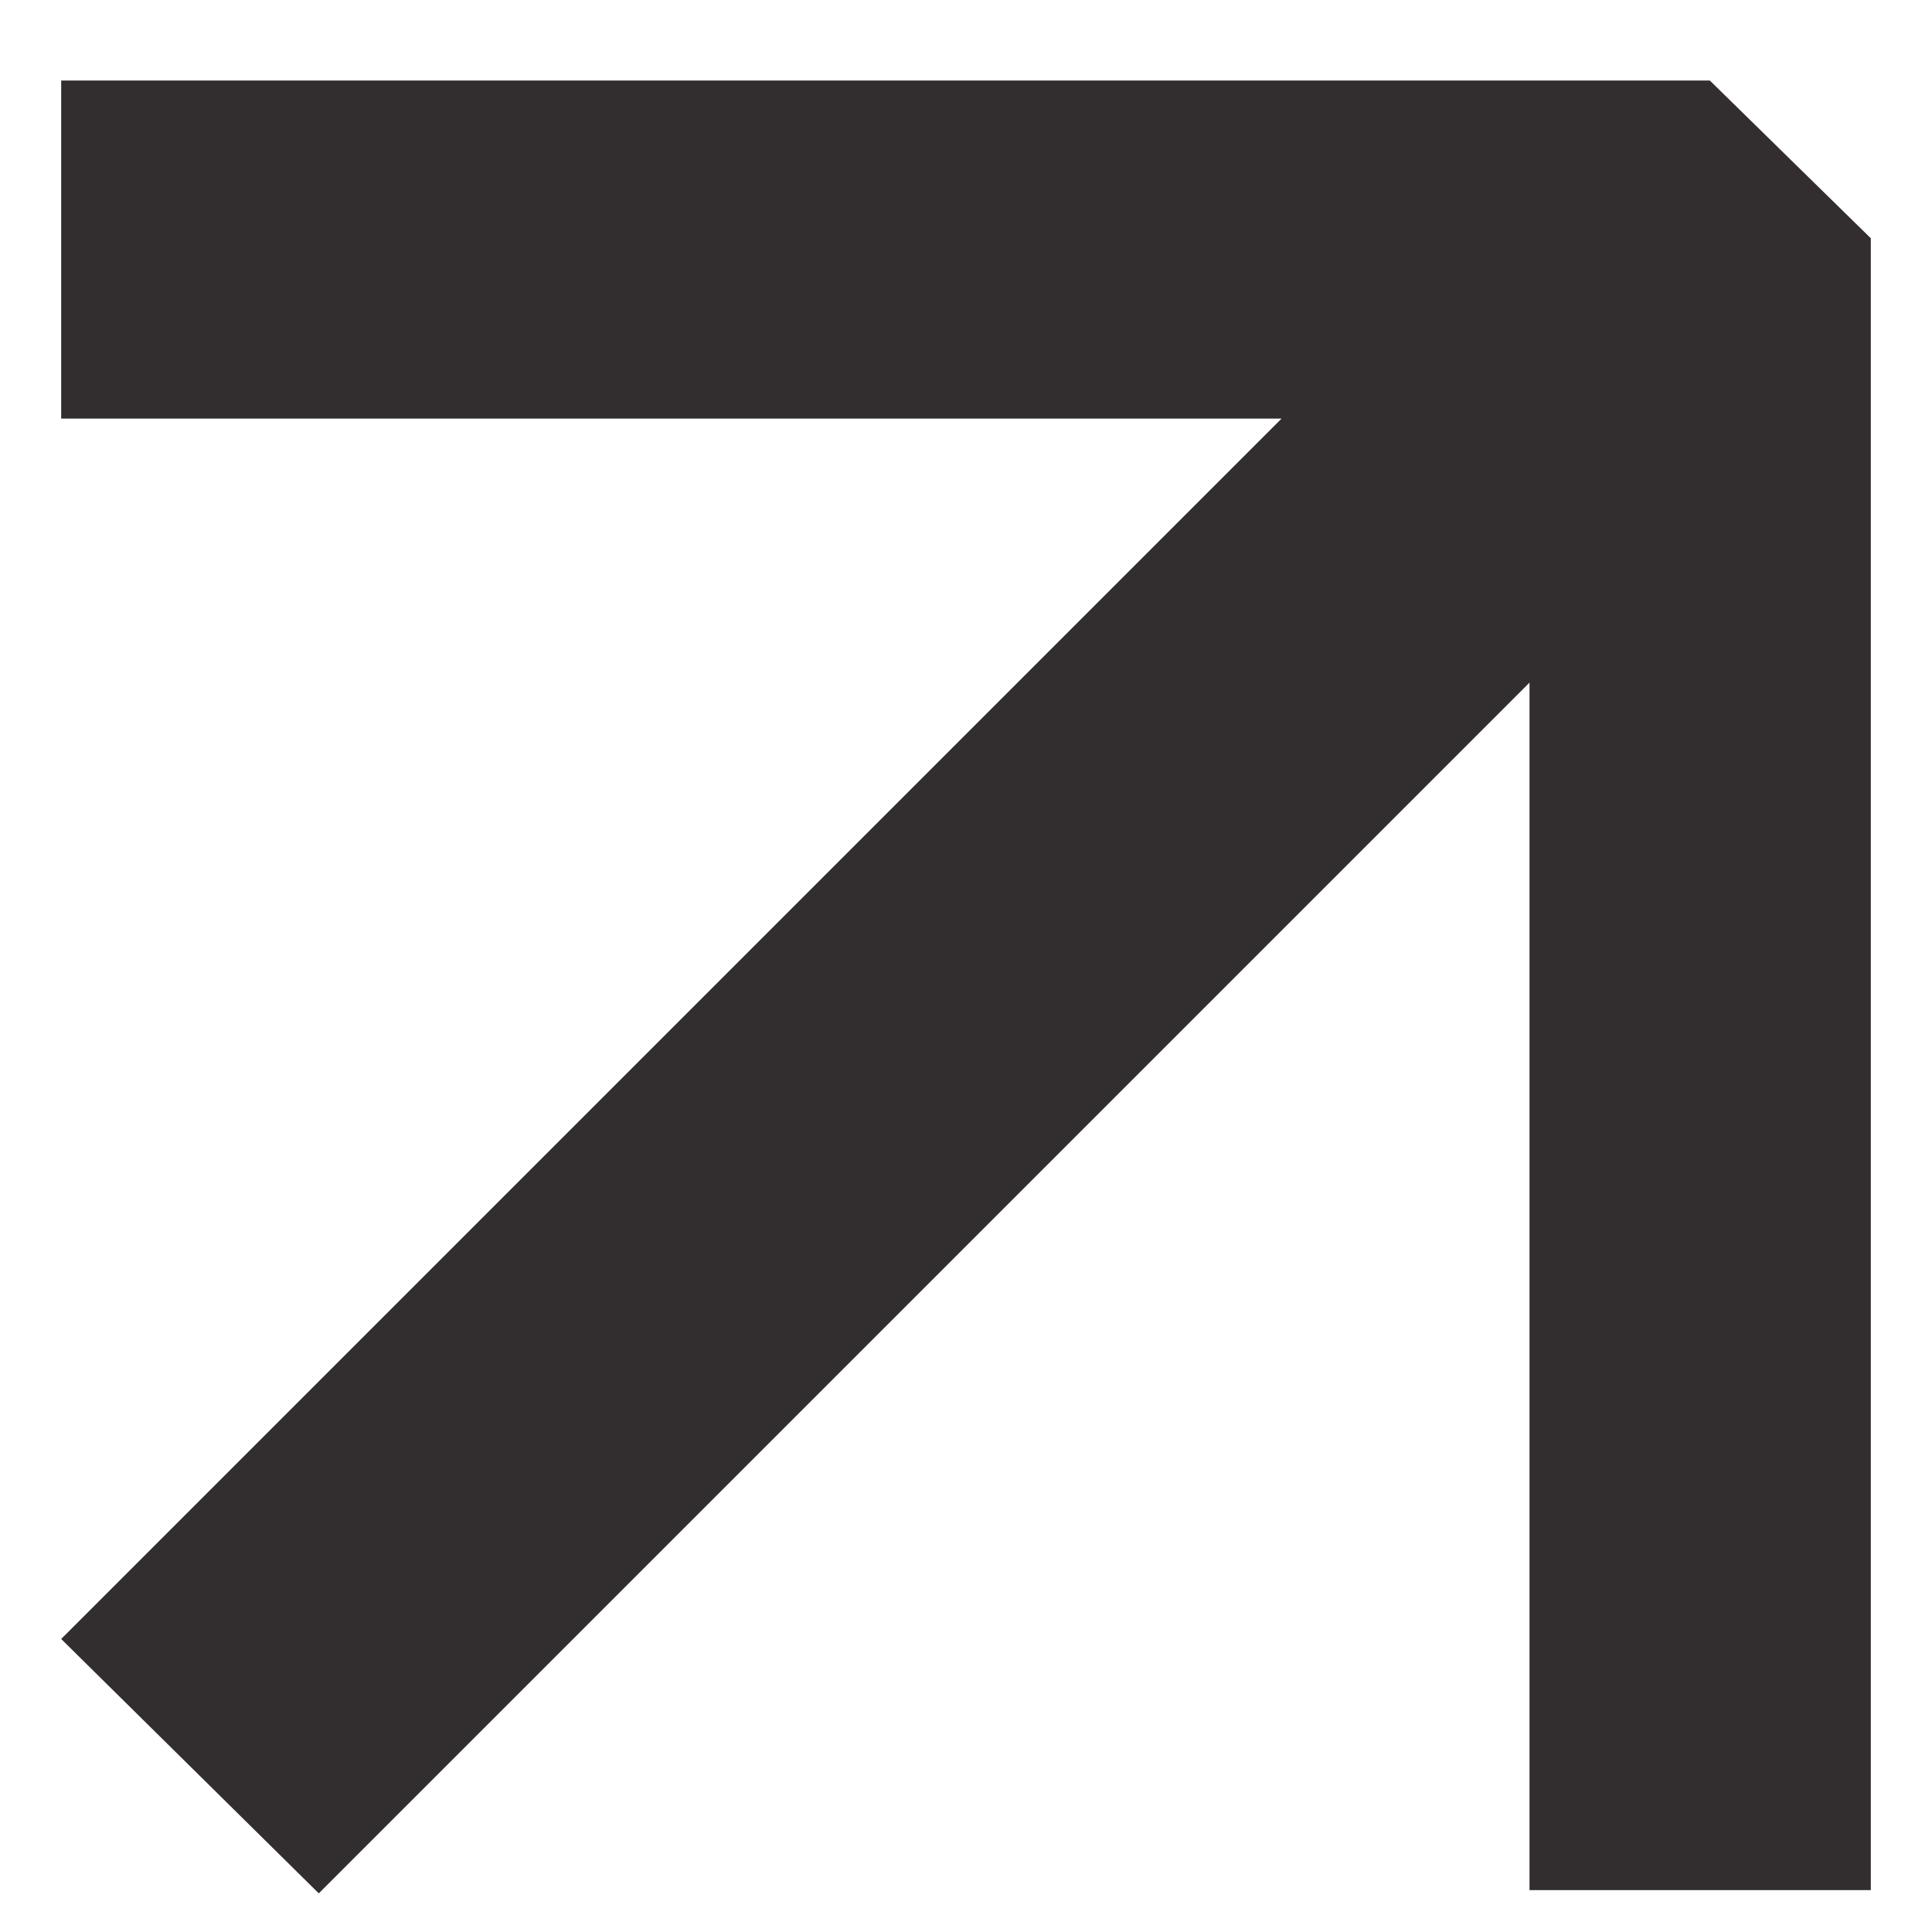 <?xml version="1.0" encoding="UTF-8"?> <svg xmlns="http://www.w3.org/2000/svg" width="12" height="12" viewBox="0 0 12 12"><path d="M1.98 11.76L0.38 10.18L7.96 2.6H0.38V0.5H10.62L11.62 1.48V11.74H9.5V4.24L1.98 11.76Z" fill="#322D2E"></path></svg> 